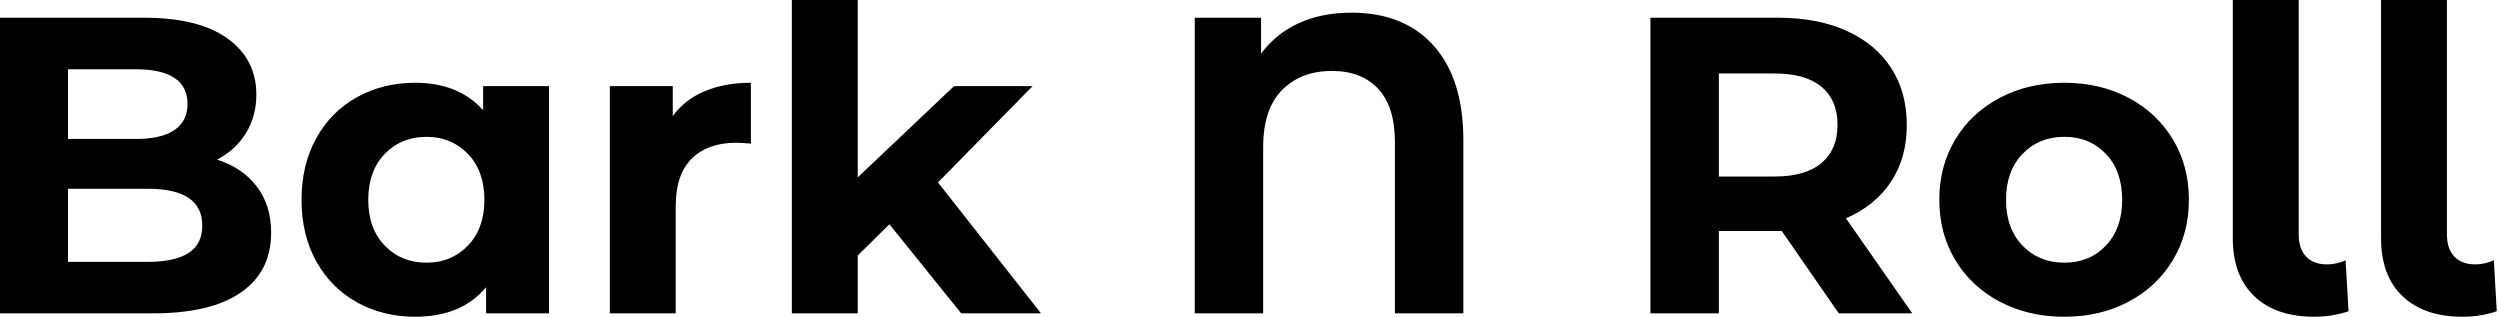 <svg baseProfile="full" height="28" version="1.1" viewBox="0 0 221 28" width="221" xmlns="http://www.w3.org/2000/svg" xmlns:ev="http://www.w3.org/2001/xml-events" xmlns:xlink="http://www.w3.org/1999/xlink"><defs /><g><path d="M27.067 20.571Q27.067 24.005 24.397 25.853Q21.728 27.701 16.613 27.701H3.099V1.568H15.867Q20.645 1.568 23.203 3.397Q25.76 5.227 25.76 8.363Q25.76 10.267 24.845 11.76Q23.931 13.253 22.288 14.112Q24.528 14.821 25.797 16.483Q27.067 18.144 27.067 20.571ZM9.109 6.123V12.283H15.12Q17.36 12.283 18.517 11.499Q19.675 10.715 19.675 9.184Q19.675 7.653 18.517 6.888Q17.36 6.123 15.12 6.123ZM20.981 19.936Q20.981 16.688 16.165 16.688H9.109V23.147H16.165Q18.555 23.147 19.768 22.363Q20.981 21.579 20.981 19.936Z M51.632 7.616V27.701H46.069V25.387Q43.904 28.0 39.797 28.0Q36.96 28.0 34.664 26.731Q32.368 25.461 31.061 23.109Q29.755 20.757 29.755 17.659Q29.755 14.56 31.061 12.208Q32.368 9.856 34.664 8.587Q36.96 7.317 39.797 7.317Q43.643 7.317 45.808 9.744V7.616ZM45.92 17.659Q45.92 15.12 44.464 13.608Q43.008 12.096 40.805 12.096Q38.565 12.096 37.109 13.608Q35.653 15.12 35.653 17.659Q35.653 20.197 37.109 21.709Q38.565 23.221 40.805 23.221Q43.008 23.221 44.464 21.709Q45.92 20.197 45.92 17.659Z M69.477 7.317V12.693Q68.507 12.619 68.171 12.619Q65.669 12.619 64.251 14.019Q62.832 15.419 62.832 18.219V27.701H57.008V7.616H62.571V10.267Q63.616 8.811 65.389 8.064Q67.163 7.317 69.477 7.317Z M81.723 19.824 78.923 22.587V27.701H73.099V0.0H78.923V15.68L87.435 7.616H94.379L86.016 16.128L95.125 27.701H88.069Z  M132.459 12.395V27.701H126.411V12.581Q126.411 9.445 124.936 7.859Q123.461 6.272 120.848 6.272Q118.085 6.272 116.424 7.971Q114.763 9.669 114.763 12.992V27.701H108.715V1.568H114.576V4.741Q115.92 2.949 117.936 2.035Q119.952 1.12 122.565 1.12Q127.232 1.12 129.845 4.051Q132.459 6.981 132.459 12.395Z  M165.648 27.701 160.608 20.421H160.309H155.045V27.701H148.997V1.568H160.309Q163.781 1.568 166.339 2.725Q168.896 3.883 170.277 6.011Q171.659 8.139 171.659 11.051Q171.659 13.963 170.259 16.072Q168.859 18.181 166.283 19.301L172.144 27.701ZM159.973 6.496H155.045V15.605H159.973Q162.699 15.605 164.117 14.411Q165.536 13.216 165.536 11.051Q165.536 8.848 164.117 7.672Q162.699 6.496 159.973 6.496Z M174.533 17.659Q174.533 14.672 175.952 12.32Q177.371 9.968 179.891 8.643Q182.411 7.317 185.584 7.317Q188.757 7.317 191.259 8.643Q193.76 9.968 195.179 12.32Q196.597 14.672 196.597 17.659Q196.597 20.645 195.179 22.997Q193.76 25.349 191.259 26.675Q188.757 28.0 185.584 28.0Q182.411 28.0 179.891 26.675Q177.371 25.349 175.952 22.997Q174.533 20.645 174.533 17.659ZM190.699 17.659Q190.699 15.12 189.261 13.608Q187.824 12.096 185.584 12.096Q183.344 12.096 181.888 13.608Q180.432 15.12 180.432 17.659Q180.432 20.197 181.888 21.709Q183.344 23.221 185.584 23.221Q187.824 23.221 189.261 21.709Q190.699 20.197 190.699 17.659Z M200.48 21.056V0.0H206.304V20.72Q206.304 21.989 206.957 22.68Q207.611 23.371 208.805 23.371Q209.253 23.371 209.72 23.259Q210.187 23.147 210.448 22.997L210.709 27.515Q209.253 28.0 207.685 28.0Q204.288 28.0 202.384 26.189Q200.48 24.379 200.48 21.056Z M213.584 21.056V0.0H219.408V20.72Q219.408 21.989 220.061 22.68Q220.715 23.371 221.909 23.371Q222.357 23.371 222.824 23.259Q223.291 23.147 223.552 22.997L223.813 27.515Q222.357 28.0 220.789 28.0Q217.392 28.0 215.488 26.189Q213.584 24.379 213.584 21.056Z " fill="rgb(0,0,0)" transform="translate(-3.099, 0)" /></g></svg>